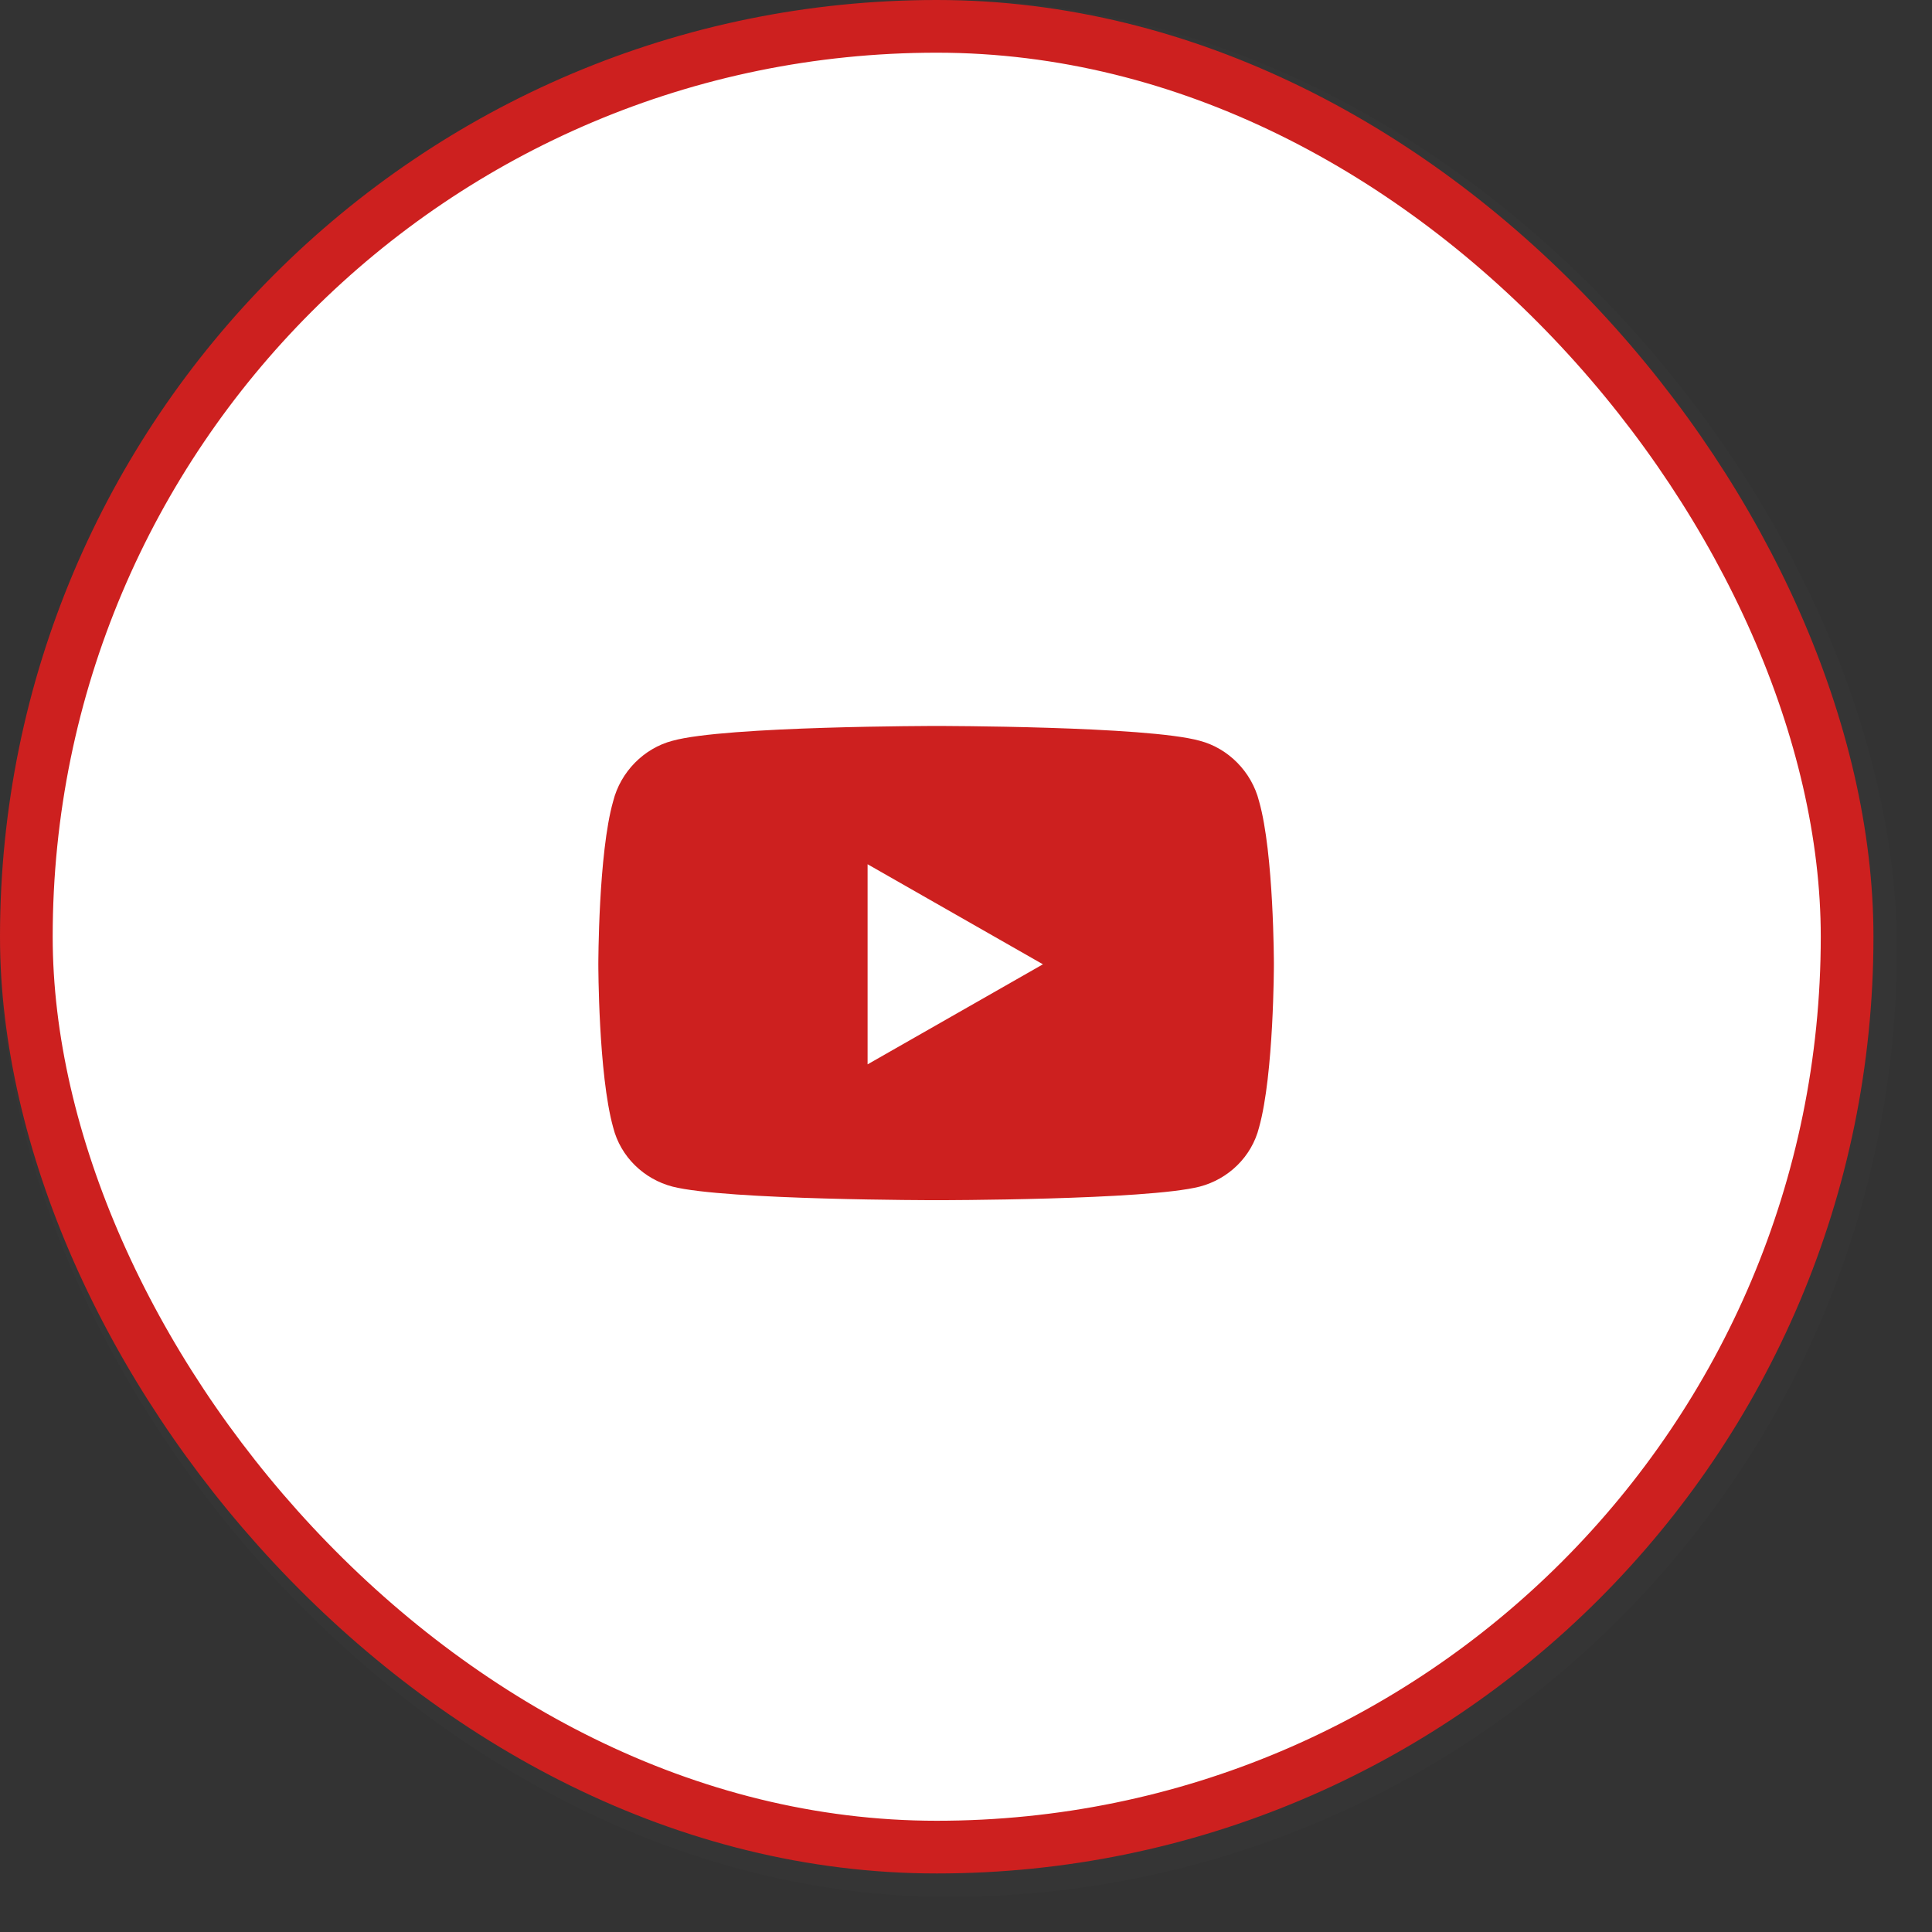 <svg width="33" height="33" viewBox="0 0 33 33" fill="none" xmlns="http://www.w3.org/2000/svg">
<rect x="0" y="0" width="33" height="33" fill="#333333" stroke="none"/>
<rect width="32.4" height="32.4" rx="16.2" fill="white" fill-opacity="0.01"/>
<rect x="0.45" y="0.45" width="31.1" height="31.1" rx="15.55" fill="white"/>
<rect x="0.45" y="0.45" width="31.1" height="31.1" rx="15.55" stroke="#CD201F" stroke-width="0.9"/>
<path d="M21.506 13.687C21.759 14.573 21.759 16.471 21.759 16.471C21.759 16.471 21.759 18.348 21.506 19.256C21.379 19.762 20.978 20.141 20.493 20.268C19.586 20.5 16 20.5 16 20.5C16 20.5 12.393 20.5 11.486 20.268C11.001 20.141 10.6 19.762 10.473 19.256C10.22 18.348 10.22 16.471 10.22 16.471C10.22 16.471 10.22 14.573 10.473 13.687C10.6 13.181 11.001 12.78 11.486 12.653C12.393 12.4 16 12.4 16 12.4C16 12.4 19.586 12.4 20.493 12.653C20.978 12.78 21.379 13.181 21.506 13.687ZM14.819 18.18L17.814 16.471L14.819 14.762V18.18Z" fill="#CD201F"/>
</svg>
